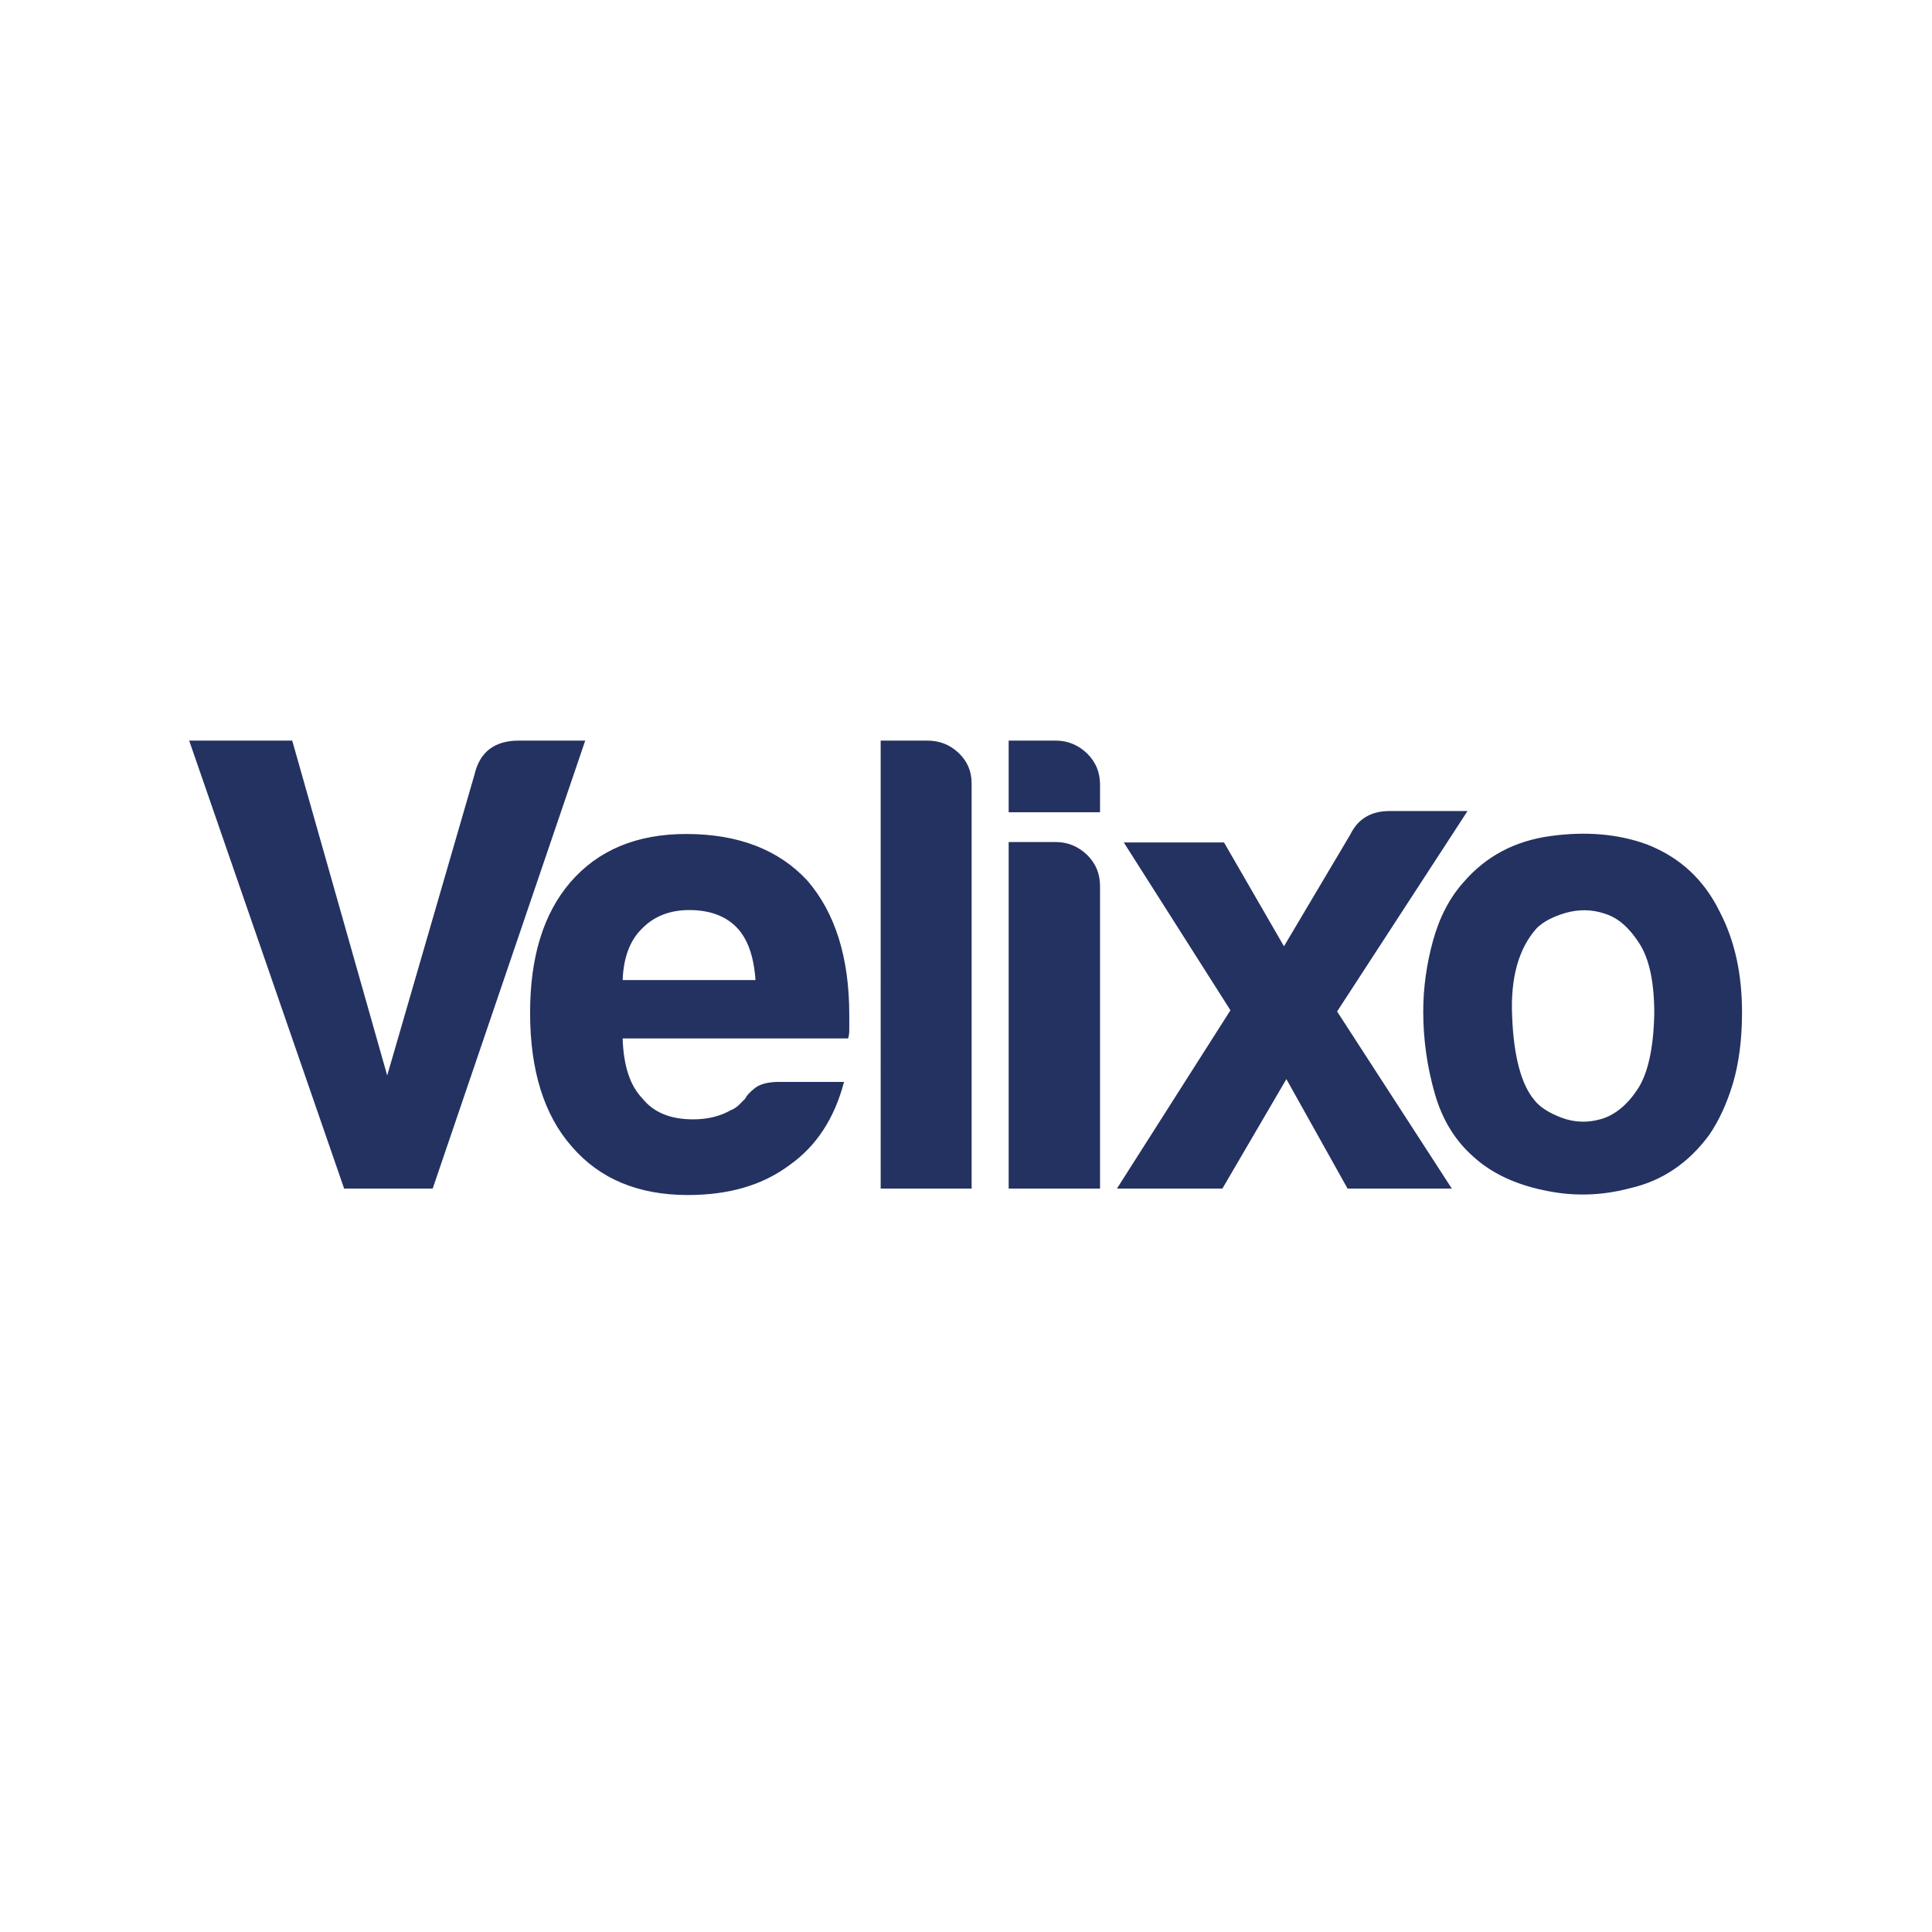 <?xml version="1.0" encoding="utf-8"?>
<!-- Generator: Adobe Illustrator 24.1.0, SVG Export Plug-In . SVG Version: 6.00 Build 0)  -->
<svg version="1.2" baseProfile="tiny-ps"
	 id="svg22" xmlns:cc="http://creativecommons.org/ns#" xmlns:dc="http://purl.org/dc/elements/1.1/" xmlns:inkscape="http://www.inkscape.org/namespaces/inkscape" xmlns:rdf="http://www.w3.org/1999/02/22-rdf-syntax-ns#" xmlns:sodipodi="http://sodipodi.sourceforge.net/DTD/sodipodi-0.dtd" xmlns:svg="http://www.w3.org/2000/svg"
	 xmlns="http://www.w3.org/2000/svg" xmlns:xlink="http://www.w3.org/1999/xlink" viewBox="0 0 480 480"
	 xml:space="preserve">
   <title>Velixo</title>
   <g id="g16" transform="translate(47,184)" fill="#FFFFFF">
      <path
         id="path1"
         fill="#243261"
         d="m 319.2,103.5 c -4.5,-3.9 -7.8,-9.1 -9.7,-15.7 -1.9,-6.6 -2.9,-13.4 -2.9,-20.5 0,-5.8 0.8,-11.6 2.4,-17.5 1.6,-5.8 4.1,-10.7 7.6,-14.6 5.6,-6.5 12.8,-10.3 21.7,-11.5 8.8,-1.2 16.8,-0.5 23.9,2.1 8.2,3.2 14.2,8.8 18.1,16.8 3.7,7.1 5.5,15.4 5.5,24.9 0,6.9 -0.8,12.8 -2.3,17.8 -1.5,5 -3.5,9.2 -5.8,12.6 -5.2,7.1 -11.8,11.5 -19.7,13.3 -7.1,1.9 -14.3,2.1 -21.5,0.5 -7.2,-1.5 -13,-4.3 -17.3,-8.2 z m 15.6,-56.9 c -4.5,5 -6.6,12.4 -6.1,22.2 0.4,9.8 2.3,16.7 5.5,20.5 1.3,1.7 3.6,3.2 6.8,4.4 3.2,1.2 6.5,1.3 9.9,0.3 3.3,-1 6.3,-3.4 8.9,-7.3 2.6,-3.9 4,-10.1 4.2,-18.8 0,-7.8 -1.2,-13.6 -3.7,-17.5 -2.5,-3.9 -5.3,-6.4 -8.6,-7.4 -3.2,-1.1 -6.5,-1.1 -9.7,-0.2 -3.4,1 -5.7,2.3 -7.2,3.8 z M 38.5,111.3 0,0 H 25.6 L 49.2,83.2 70.9,8.4 C 72.2,2.8 75.9,0 81.9,0 H 98.4 L 60.5,111.3 Z m 108,-26.5 h 16.2 c -2.4,9.1 -6.9,16 -13.6,20.7 -6.7,5 -15.1,7.4 -25.2,7.4 -12.3,0 -21.9,-4 -28.8,-12 C 88.2,93.1 84.7,82 84.7,67.6 84.7,53.8 88,43 94.7,35.2 c 6.9,-8 16.5,-12 28.8,-12 12.9,0 23,3.9 30.1,11.6 6.9,8 10.4,19.1 10.4,33.3 v 3.6 c 0,1.1 -0.1,1.8 -0.3,2.3 h -56 c 0.2,6.7 1.8,11.7 4.9,14.9 2.8,3.5 7,5.2 12.6,5.2 3.7,0 6.8,-0.8 9.4,-2.3 0.6,-0.2 1.2,-0.6 1.8,-1.1 l 1.8,-1.8 c 0.2,-0.6 1,-1.5 2.4,-2.6 1.3,-1 3.3,-1.5 5.9,-1.5 z M 107.7,59.5 h 33 c -0.4,-5.8 -1.9,-10.1 -4.5,-12.9 -2.8,-3 -6.8,-4.5 -12,-4.5 -4.7,0 -8.6,1.5 -11.6,4.5 -3.1,3 -4.7,7.3 -4.9,12.9 z M 171.8,0 h 11.6 c 3,0 5.6,1 7.8,3.1 2.2,2.1 3.2,4.6 3.2,7.6 v 100.6 h -22.6 z m 31.8,0 h 11.7 c 3,0 5.6,1.1 7.8,3.2 2.2,2.2 3.2,4.7 3.2,7.8 v 6.8 h -22.7 z m 0,25.2 h 11.7 c 3,0 5.6,1.1 7.8,3.2 2.2,2.2 3.2,4.7 3.2,7.8 v 75.1 h -22.7 z m 110.1,86.1 H 287.8 L 272.6,84.1 256.7,111.3 H 230.5 L 258.7,67 232.2,25.3 h 24.9 L 272,51.1 288.5,23.3 c 1.9,-3.9 5.2,-5.8 9.7,-5.8 h 19.4 l -32.4,49.8 z" />
   </g>
</svg>
